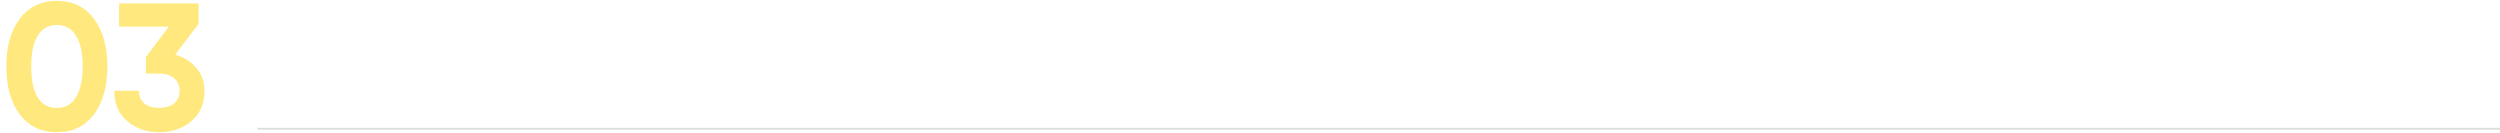 <svg width="1330" height="71" viewBox="0 0 1330 71" fill="none" xmlns="http://www.w3.org/2000/svg">
<path opacity="0.5" d="M30.24 70.344C21.856 70.344 15.264 67.176 10.464 60.84C5.728 54.44 3.36 45.96 3.36 35.4C3.36 24.84 5.728 16.392 10.464 10.056C15.264 3.656 21.856 0.456 30.24 0.456C38.688 0.456 45.28 3.656 50.016 10.056C54.752 16.392 57.12 24.84 57.12 35.4C57.12 45.96 54.752 54.44 50.016 60.84C45.28 67.176 38.688 70.344 30.24 70.344ZM20.064 51.816C22.368 55.528 25.76 57.384 30.24 57.384C34.72 57.384 38.112 55.496 40.416 51.72C42.784 47.944 43.968 42.504 43.968 35.4C43.968 28.232 42.784 22.76 40.416 18.984C38.112 15.208 34.72 13.32 30.24 13.32C25.76 13.32 22.368 15.208 20.064 18.984C17.76 22.76 16.608 28.232 16.608 35.4C16.608 42.568 17.76 48.04 20.064 51.816ZM93.227 29.064C97.835 30.408 101.579 32.776 104.459 36.168C107.339 39.496 108.779 43.528 108.779 48.264C108.779 55.176 106.443 60.584 101.771 64.488C97.163 68.392 91.499 70.344 84.779 70.344C78.059 70.344 72.363 68.392 67.691 64.488C63.083 60.584 60.779 55.176 60.779 48.264H73.931C73.931 51.08 74.859 53.32 76.715 54.984C78.635 56.584 81.323 57.384 84.779 57.384C88.171 57.384 90.795 56.584 92.651 54.984C94.571 53.32 95.531 51.08 95.531 48.264C95.531 45.512 94.571 43.304 92.651 41.64C90.795 39.976 88.171 39.144 84.779 39.144H77.579V30.408L89.771 14.184H63.371V1.8H105.611V12.744L93.227 29.064Z" fill="#FFD400"/>
<line x1="137" y1="68.5" x2="1330" y2="68.5" stroke="#DDDDDD"/>
</svg>

